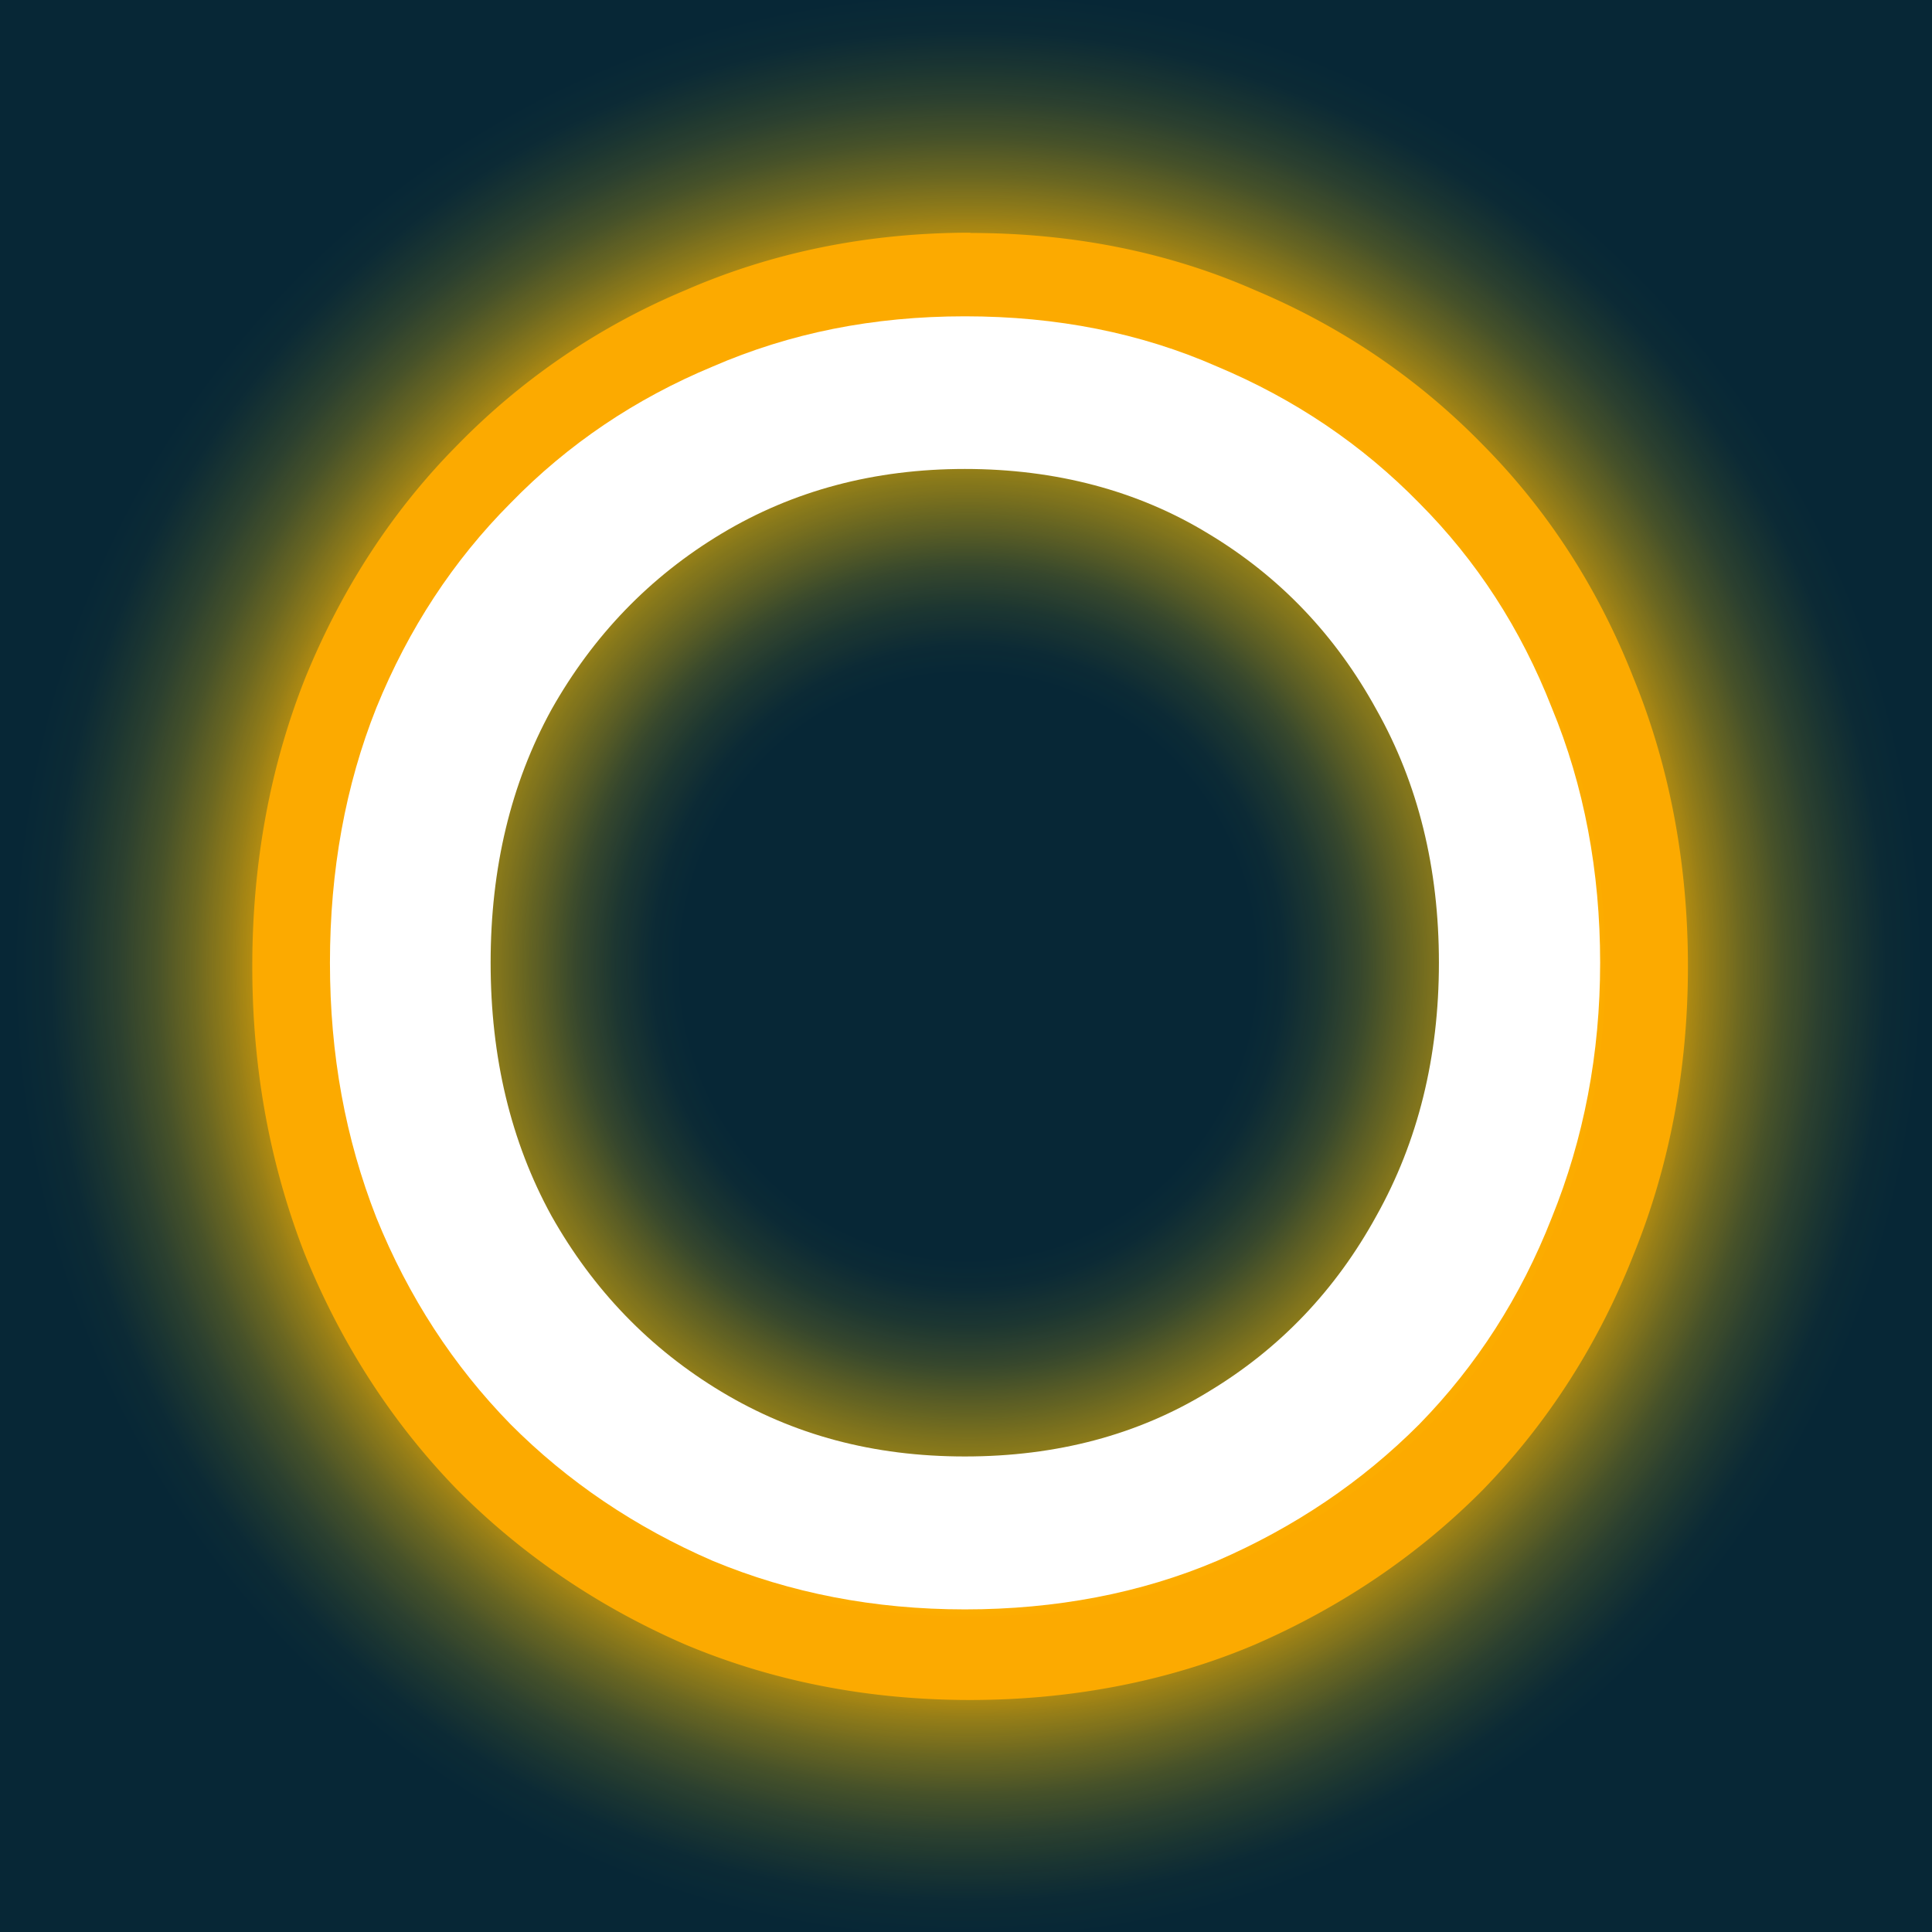 <svg xmlns="http://www.w3.org/2000/svg" fill="none" viewBox="0 0 150 150"><rect x="0" y="0" width="150" height="150" fill="#808080" stroke="none"/><g clip-path="url(#a)"><path fill="#072736" d="M0 0h150v150H0z"/><path fill="url(#b)" d="M75.17-.523C33.837-.523.338 33.297.338 75.027c0 41.729 33.499 75.55 74.83 75.55 41.332 0 74.831-33.821 74.831-75.55 0-41.73-33.499-75.55-74.83-75.55Z"/><path fill="#FCAA00" d="M75.341 24.566c7.125 0 13.649 1.3 19.572 3.922 6.008 2.513 11.244 6.066 15.687 10.66 4.442 4.484 7.875 9.814 10.279 15.968 2.489 6.066 3.755 12.718 3.755 19.91 0 7.194-1.244 13.737-3.755 19.912-2.404 6.175-5.837 11.548-10.279 16.12-4.443 4.485-9.679 8.038-15.688 10.66-5.922 2.513-12.446 3.791-19.57 3.791-7.126 0-13.564-1.256-19.572-3.791-6.01-2.622-11.245-6.175-15.688-10.66-4.442-4.572-7.918-9.945-10.408-16.12-2.403-6.175-3.605-12.805-3.605-19.911 0-7.107 1.202-13.823 3.605-19.911 2.49-6.175 5.966-11.483 10.409-15.968 4.442-4.572 9.678-8.125 15.687-10.66 6.008-2.622 12.532-3.922 19.571-3.922Zm0-6.5c-7.876 0-15.322 1.495-22.125 4.464a53.592 53.592 0 0 0-17.747 12.068c-4.98 5.026-8.95 11.114-11.782 18.07-2.725 6.867-4.099 14.364-4.099 22.359 0 7.995 1.374 15.383 4.056 22.294 2.833 6.999 6.803 13.13 11.803 18.287 5.043 5.091 11.009 9.143 17.747 12.068 6.846 2.881 14.271 4.311 22.126 4.311 7.854 0 15.386-1.451 22.082-4.29 6.781-2.946 12.747-6.998 17.747-12.046 5.065-5.222 8.992-11.375 11.717-18.33 2.769-6.846 4.185-14.364 4.185-22.294s-1.416-15.513-4.206-22.338c-2.726-6.955-6.653-13.043-11.696-18.135-4.979-5.113-10.944-9.186-17.704-12.024-6.696-2.947-14.142-4.442-22.104-4.442v-.022Z"/><path fill="#fff" d="M120.477 54.942c-2.404-6.142-5.84-11.421-10.284-15.882-4.445-4.546-9.684-8.08-15.696-10.602-5.926-2.607-12.453-3.9-19.582-3.9-7.128 0-13.57 1.293-19.582 3.9-6.012 2.5-11.25 6.034-15.695 10.602-4.445 4.46-7.923 9.762-10.414 15.882-2.405 6.033-3.607 12.649-3.607 19.803 0 7.154 1.202 13.662 3.607 19.803 2.49 6.141 5.969 11.485 10.414 16.032 4.444 4.461 9.683 7.995 15.695 10.602 6.012 2.5 12.54 3.771 19.582 3.771 7.043 0 13.656-1.25 19.582-3.771 6.012-2.607 11.251-6.141 15.696-10.602 4.444-4.547 7.88-9.891 10.284-16.032 2.491-6.141 3.758-12.735 3.758-19.803 0-7.068-1.245-13.748-3.758-19.803Zm-13.612 39.455c-3.157 5.754-7.494 10.322-13.055 13.662-5.454 3.34-11.766 5.021-18.895 5.021-7.128 0-13.334-1.681-18.895-5.021-5.56-3.34-9.963-7.908-13.205-13.662-3.156-5.753-4.723-12.304-4.723-19.652 0-7.348 1.567-13.899 4.723-19.653 3.242-5.753 7.644-10.321 13.205-13.661s11.852-5.021 18.895-5.021c7.043 0 13.42 1.68 18.895 5.02 5.561 3.34 9.898 7.909 13.055 13.663 3.242 5.753 4.852 12.304 4.852 19.652 0 7.348-1.632 13.899-4.852 19.652Z"/></g><defs><radialGradient id="b" cx="0" cy="0" r="1" gradientTransform="matrix(74.831 0 0 75.55 75.17 75.027)" gradientUnits="userSpaceOnUse"><stop offset=".3" stop-color="#FFD505" stop-opacity="0"/><stop offset=".33" stop-color="#FED404" stop-opacity=".02"/><stop offset=".37" stop-color="#FED104" stop-opacity=".09"/><stop offset=".41" stop-color="#FECE04" stop-opacity=".19"/><stop offset=".45" stop-color="#FEC803" stop-opacity=".34"/><stop offset=".5" stop-color="#FDC202" stop-opacity=".53"/><stop offset=".55" stop-color="#FDB901" stop-opacity=".75"/><stop offset=".6" stop-color="#FDB101"/><stop offset=".7" stop-color="#FCAA00"/><stop offset=".73" stop-color="#FCB200" stop-opacity=".81"/><stop offset=".77" stop-color="#FDBC02" stop-opacity=".59"/><stop offset=".81" stop-color="#FDC402" stop-opacity=".41"/><stop offset=".85" stop-color="#FECB03" stop-opacity=".26"/><stop offset=".89" stop-color="#FED004" stop-opacity=".15"/><stop offset=".93" stop-color="#FED404" stop-opacity=".07"/><stop offset=".96" stop-color="#FED604" stop-opacity=".02"/><stop offset="1" stop-color="#FFD705" stop-opacity="0"/></radialGradient><clipPath id="a"><path fill="#fff" d="M0 0h150v150H0z"/></clipPath></defs></svg>